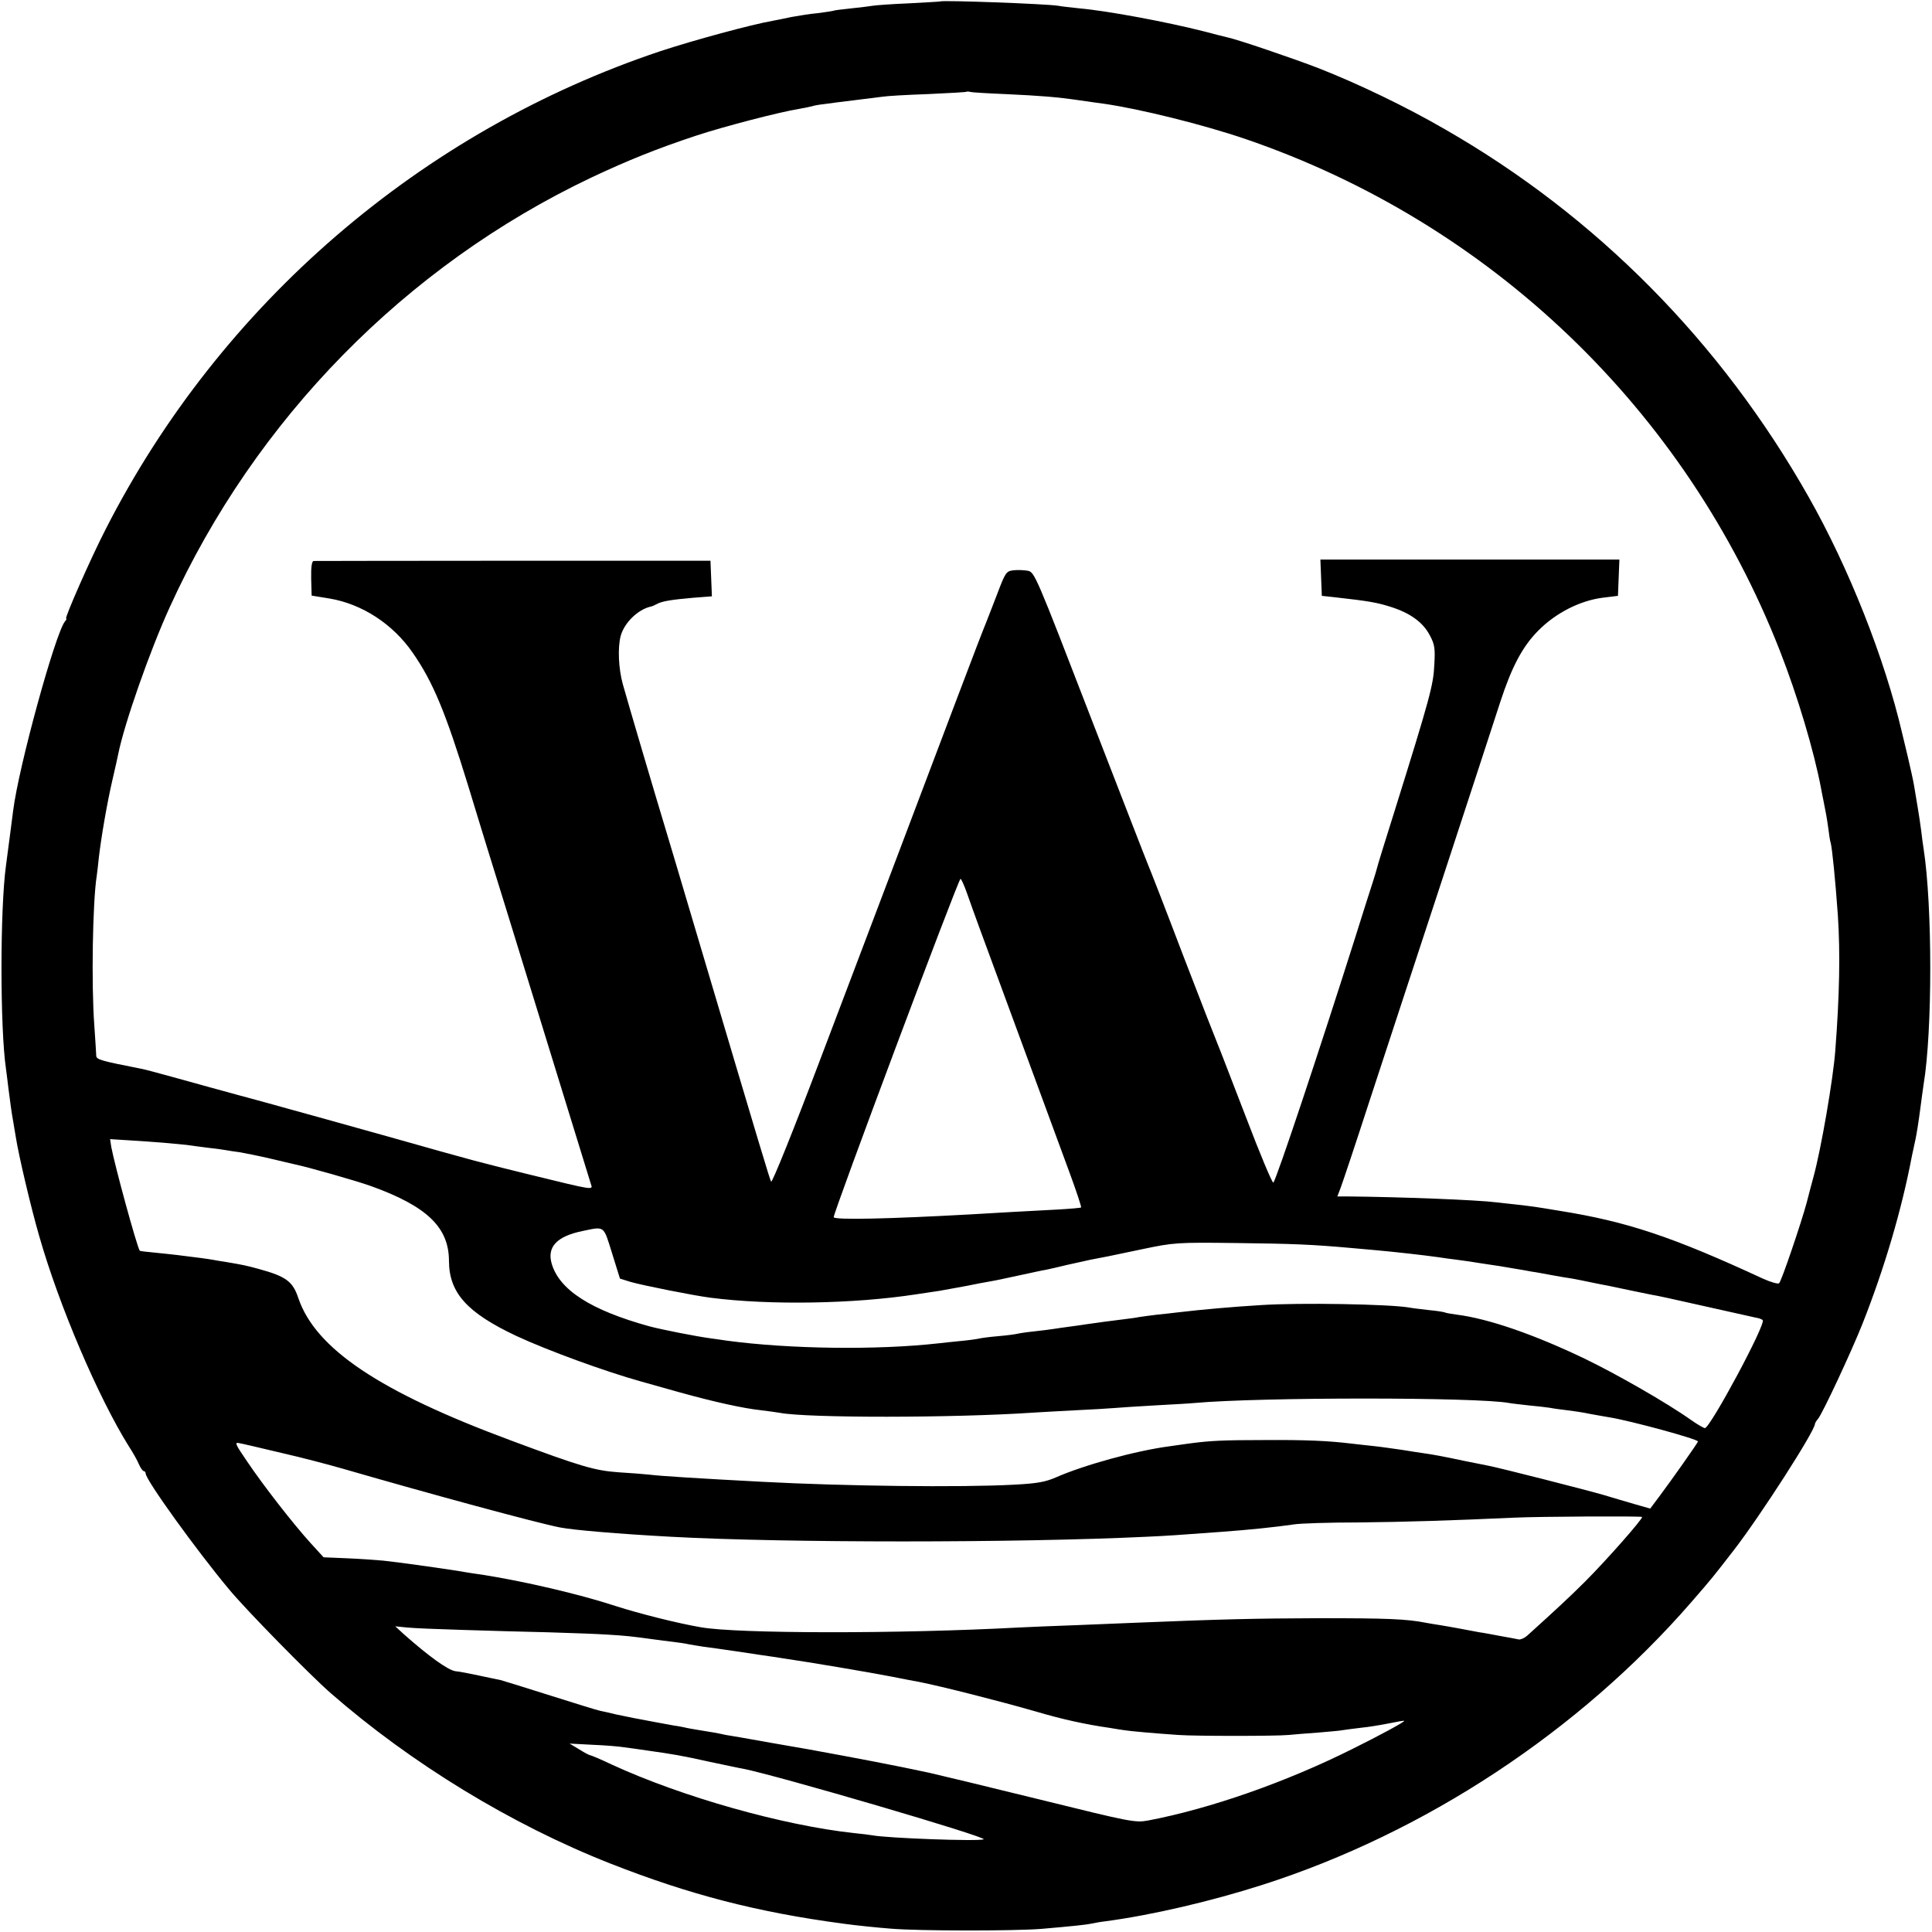 <?xml version="1.0" standalone="no"?>
<!DOCTYPE svg PUBLIC "-//W3C//DTD SVG 20010904//EN"
 "http://www.w3.org/TR/2001/REC-SVG-20010904/DTD/svg10.dtd">
<svg version="1.0" xmlns="http://www.w3.org/2000/svg"
 width="809pt" height="809pt" viewBox="0 0 809 809"
 preserveAspectRatio="xMidYMid meet">
<g transform="translate(0,809) scale(0.1,-0.1)"
fill="#000000" stroke="none">
<path d="M3937 8084 c-1 -1 -61 -4 -132 -8 -72 -3 -139 -8 -150 -10 -11 -2
-51 -7 -90 -11 -38 -4 -72 -8 -75 -10 -3 -1 -32 -6 -65 -10 -33 -3 -82 -11
-110 -16 -27 -6 -63 -13 -79 -16 -91 -16 -330 -81 -470 -127 -1002 -335 -1842
-1058 -2323 -2001 -61 -118 -174 -375 -166 -375 3 0 1 -6 -5 -12 -41 -52 -194
-609 -217 -793 -4 -34 -15 -115 -30 -230 -25 -182 -25 -679 0 -850 2 -16 7
-52 10 -80 7 -56 14 -108 21 -145 2 -14 7 -41 10 -60 12 -78 65 -302 98 -415
84 -295 249 -679 376 -882 17 -26 36 -60 42 -75 7 -16 16 -28 20 -28 4 0 8 -5
8 -10 0 -27 213 -322 349 -485 71 -86 341 -361 426 -435 337 -294 756 -550
1170 -713 333 -131 616 -204 975 -252 58 -8 148 -17 200 -21 118 -10 515 -10
630 -1 129 11 193 18 210 22 8 2 35 7 60 10 195 26 442 84 655 152 682 218
1328 644 1797 1184 93 107 88 102 179 219 109 141 339 498 339 528 0 3 6 13
13 21 19 23 140 282 186 398 91 230 164 476 207 703 3 14 9 43 14 65 5 22 14
78 20 125 6 47 13 96 15 110 37 222 37 746 0 985 -3 17 -7 50 -10 75 -3 25
-10 70 -15 100 -5 30 -12 71 -15 90 -3 19 -15 73 -26 120 -11 47 -22 92 -24
100 -73 313 -223 692 -392 990 -367 648 -888 1175 -1523 1539 -164 95 -364
191 -530 256 -98 38 -341 121 -382 129 -13 3 -57 14 -98 25 -154 39 -398 85
-520 96 -36 4 -76 8 -90 11 -52 8 -485 24 -493 18z m273 -388 c150 -7 213 -12
310 -26 36 -5 81 -12 100 -14 154 -22 419 -88 595 -148 1026 -351 1843 -1133
2238 -2143 73 -186 143 -419 173 -579 2 -12 6 -32 9 -46 10 -49 15 -76 21
-120 3 -25 7 -52 10 -60 6 -24 19 -150 30 -305 10 -155 7 -331 -11 -565 -9
-119 -59 -410 -91 -527 -8 -29 -21 -79 -29 -110 -23 -85 -105 -327 -115 -336
-4 -5 -34 4 -66 18 -382 177 -572 240 -854 285 -107 18 -113 18 -170 25 -30 3
-71 8 -90 10 -87 11 -412 23 -622 25 l-48 0 14 37 c8 21 62 182 119 358 58
176 198 604 312 950 114 347 220 673 237 725 48 147 93 233 160 300 73 74 175
125 268 137 l65 8 3 76 3 76 -626 0 -626 0 3 -76 3 -76 55 -6 c143 -16 176
-22 233 -40 82 -26 135 -64 164 -119 21 -39 23 -55 19 -125 -4 -83 -17 -133
-166 -610 -40 -126 -73 -234 -74 -240 -1 -5 -9 -32 -18 -60 -9 -27 -42 -131
-73 -230 -146 -461 -330 -1014 -343 -1027 -4 -4 -56 120 -115 275 -60 155
-112 291 -117 302 -5 11 -71 180 -146 375 -74 195 -140 364 -145 375 -5 11
-114 292 -243 625 -227 588 -234 605 -262 610 -16 3 -43 4 -61 2 -30 -4 -33
-9 -68 -101 -20 -53 -41 -105 -45 -116 -5 -11 -60 -153 -121 -315 -61 -162
-171 -452 -244 -645 -73 -192 -222 -585 -331 -873 -110 -291 -201 -517 -205
-510 -7 14 -36 110 -319 1063 -55 187 -112 376 -125 420 -30 98 -158 531 -177
600 -18 65 -22 152 -9 202 15 55 72 111 126 123 6 1 17 6 26 11 22 12 62 18
152 26 l78 6 -3 75 -3 74 -825 0 c-454 0 -830 -1 -837 -1 -7 -1 -11 -25 -10
-73 l2 -72 74 -12 c138 -23 267 -108 349 -227 85 -122 138 -250 233 -559 21
-71 57 -185 78 -255 22 -71 58 -186 80 -258 52 -169 346 -1123 355 -1152 9
-27 20 -29 -254 38 -219 54 -217 53 -592 159 -136 38 -372 104 -525 146 -153
41 -325 89 -383 105 -58 16 -114 31 -125 33 -173 34 -191 39 -192 55 0 9 -4
66 -8 126 -13 174 -7 519 10 627 2 13 6 48 9 78 10 85 34 226 57 325 12 50 22
98 24 107 25 126 132 432 216 616 358 787 988 1429 1764 1798 155 73 277 122
440 176 118 39 354 100 431 112 21 4 46 9 54 11 8 3 31 7 50 9 19 3 76 10 125
16 50 6 104 13 120 15 17 3 102 8 190 11 88 4 162 8 163 10 2 1 9 1 15 -1 7
-2 73 -6 147 -9z m-162 -3343 c11 -32 36 -101 55 -153 64 -174 325 -883 377
-1024 28 -76 49 -140 47 -142 -2 -2 -48 -6 -103 -9 -117 -6 -261 -14 -359 -20
-344 -19 -568 -24 -574 -12 -5 10 522 1417 531 1417 3 0 15 -26 26 -57z
m-3364 -1048 c33 -3 77 -7 96 -9 19 -3 60 -8 90 -12 30 -3 64 -8 75 -10 10 -2
37 -6 60 -9 22 -4 78 -15 125 -26 47 -11 93 -22 102 -24 62 -13 258 -69 320
-91 236 -85 328 -173 328 -315 1 -133 76 -216 282 -313 131 -61 372 -149 523
-191 28 -8 100 -28 160 -45 144 -40 266 -67 340 -75 33 -4 69 -9 80 -11 113
-22 728 -22 1065 1 36 2 117 7 180 10 63 3 133 7 155 9 22 2 99 7 170 11 72 4
146 8 165 10 274 25 1189 25 1320 0 10 -2 47 -6 82 -10 35 -3 74 -8 88 -10 14
-3 45 -7 70 -10 25 -3 68 -9 95 -15 28 -5 66 -12 85 -15 87 -14 370 -91 370
-101 0 -5 -113 -165 -161 -229 l-39 -52 -63 18 c-34 10 -93 27 -132 39 -72 21
-441 115 -485 123 -14 3 -59 12 -100 20 -84 18 -133 27 -170 32 -14 2 -54 8
-90 14 -36 5 -90 13 -120 16 -30 3 -71 8 -90 10 -99 12 -192 16 -360 15 -182
0 -233 -3 -317 -14 -24 -3 -62 -9 -85 -12 -144 -19 -360 -79 -478 -131 -44
-19 -79 -25 -175 -30 -225 -12 -710 -6 -1050 12 -265 14 -428 24 -475 30 -19
2 -78 7 -130 10 -100 7 -160 25 -450 133 -550 204 -819 384 -891 597 -23 69
-51 90 -164 121 -50 14 -70 18 -135 29 -19 3 -46 7 -60 10 -23 4 -52 8 -150
20 -19 2 -62 7 -94 10 -33 3 -60 6 -61 8 -14 25 -104 355 -119 434 l-5 33 80
-5 c45 -3 109 -7 143 -10z m1879 -463 l33 -106 45 -14 c53 -15 264 -57 334
-66 248 -32 599 -26 860 14 33 5 78 12 100 15 22 4 72 13 110 20 39 8 86 17
105 20 19 3 73 15 120 25 47 10 96 21 110 23 14 3 55 12 91 21 37 8 80 18 95
21 54 10 79 15 216 44 134 28 144 29 395 26 240 -3 316 -6 483 -21 36 -3 81
-7 101 -9 79 -7 202 -21 259 -29 19 -3 55 -8 80 -11 25 -3 56 -8 70 -10 14 -2
43 -7 65 -10 22 -3 67 -10 100 -16 33 -5 69 -12 80 -14 11 -1 47 -8 80 -14 33
-6 73 -13 89 -15 16 -3 52 -10 80 -16 28 -6 60 -12 71 -14 11 -2 56 -12 100
-21 44 -9 91 -19 105 -21 14 -3 63 -13 110 -24 214 -48 277 -62 300 -67 14 -2
28 -7 31 -11 15 -15 -220 -452 -242 -452 -5 0 -31 15 -58 34 -100 71 -311 192
-446 257 -213 102 -402 167 -534 184 -23 3 -46 7 -50 9 -3 2 -33 7 -66 10 -33
4 -71 8 -85 11 -81 14 -458 21 -622 10 -115 -7 -241 -18 -343 -30 -22 -3 -62
-7 -90 -10 -27 -3 -61 -8 -75 -10 -14 -3 -45 -7 -70 -10 -49 -6 -110 -14 -150
-20 -14 -2 -45 -7 -70 -10 -25 -3 -56 -8 -70 -10 -14 -2 -50 -7 -80 -10 -30
-3 -62 -8 -70 -10 -8 -2 -44 -7 -80 -10 -36 -3 -72 -8 -80 -10 -8 -2 -42 -7
-75 -10 -33 -3 -76 -8 -95 -10 -258 -29 -624 -24 -885 11 -22 3 -53 8 -70 10
-60 8 -202 36 -255 50 -247 68 -378 153 -410 263 -20 70 22 114 128 136 96 20
88 25 125 -93z m-1384 -836 c84 -19 201 -50 260 -67 359 -104 812 -227 906
-245 56 -11 245 -27 465 -39 475 -26 1450 -26 1990 0 89 4 132 7 320 21 109 8
217 19 300 31 25 4 146 8 270 8 194 2 388 8 650 20 109 5 531 7 536 3 5 -6
-148 -180 -239 -271 -61 -61 -130 -125 -242 -226 -11 -10 -27 -17 -35 -16 -8
2 -42 8 -75 14 -33 6 -73 14 -90 16 -16 3 -52 10 -80 15 -27 5 -66 12 -85 15
-19 3 -46 7 -60 10 -81 16 -167 19 -445 19 -271 -1 -404 -4 -770 -19 -44 -2
-154 -6 -245 -10 -91 -3 -201 -8 -245 -10 -502 -27 -1178 -26 -1330 1 -95 16
-261 58 -354 88 -155 51 -389 105 -561 132 -25 3 -52 8 -61 9 -59 11 -286 43
-354 50 -33 3 -103 8 -155 10 l-95 4 -53 58 c-72 79 -199 242 -267 343 -50 73
-54 82 -33 77 13 -2 92 -21 177 -41z m756 -741 c99 -3 261 -8 360 -10 99 -3
213 -7 253 -10 66 -4 91 -6 192 -20 19 -3 54 -7 78 -10 24 -3 53 -7 65 -10 12
-2 39 -7 60 -10 40 -5 79 -11 142 -20 22 -3 67 -10 100 -15 33 -5 78 -11 100
-15 98 -14 358 -58 445 -75 52 -10 106 -21 120 -23 95 -19 332 -79 485 -123
111 -33 212 -55 310 -69 22 -4 50 -8 63 -10 24 -4 124 -13 227 -20 73 -5 405
-5 460 0 22 2 78 7 124 10 47 4 93 8 102 10 10 2 44 6 76 10 32 3 86 12 121
19 34 7 62 12 62 10 0 -5 -99 -59 -218 -118 -278 -139 -596 -250 -854 -299
-55 -10 -70 -7 -455 88 -219 54 -427 104 -463 112 -134 29 -302 61 -505 98
-70 12 -253 44 -285 50 -19 3 -46 8 -60 10 -36 8 -59 12 -110 20 -25 4 -54 9
-65 12 -11 2 -29 6 -40 7 -11 2 -48 9 -82 15 -35 7 -75 14 -90 17 -16 3 -48
10 -73 15 -25 6 -54 13 -66 15 -11 2 -105 31 -209 64 -104 33 -198 62 -209 65
-12 2 -52 11 -91 19 -38 8 -82 17 -98 18 -32 5 -111 62 -216 155 l-36 33 50
-5 c28 -3 131 -7 230 -10z m675 -491 c19 -2 64 -9 100 -14 113 -16 142 -21
260 -47 63 -13 126 -27 140 -29 140 -27 1031 -288 1009 -296 -25 -9 -405 5
-467 17 -10 2 -44 6 -74 9 -299 32 -723 152 -1016 287 -46 22 -87 39 -90 39
-4 0 -25 11 -47 25 l-40 24 95 -5 c52 -2 111 -7 130 -10z"/>
</g>
</svg>
